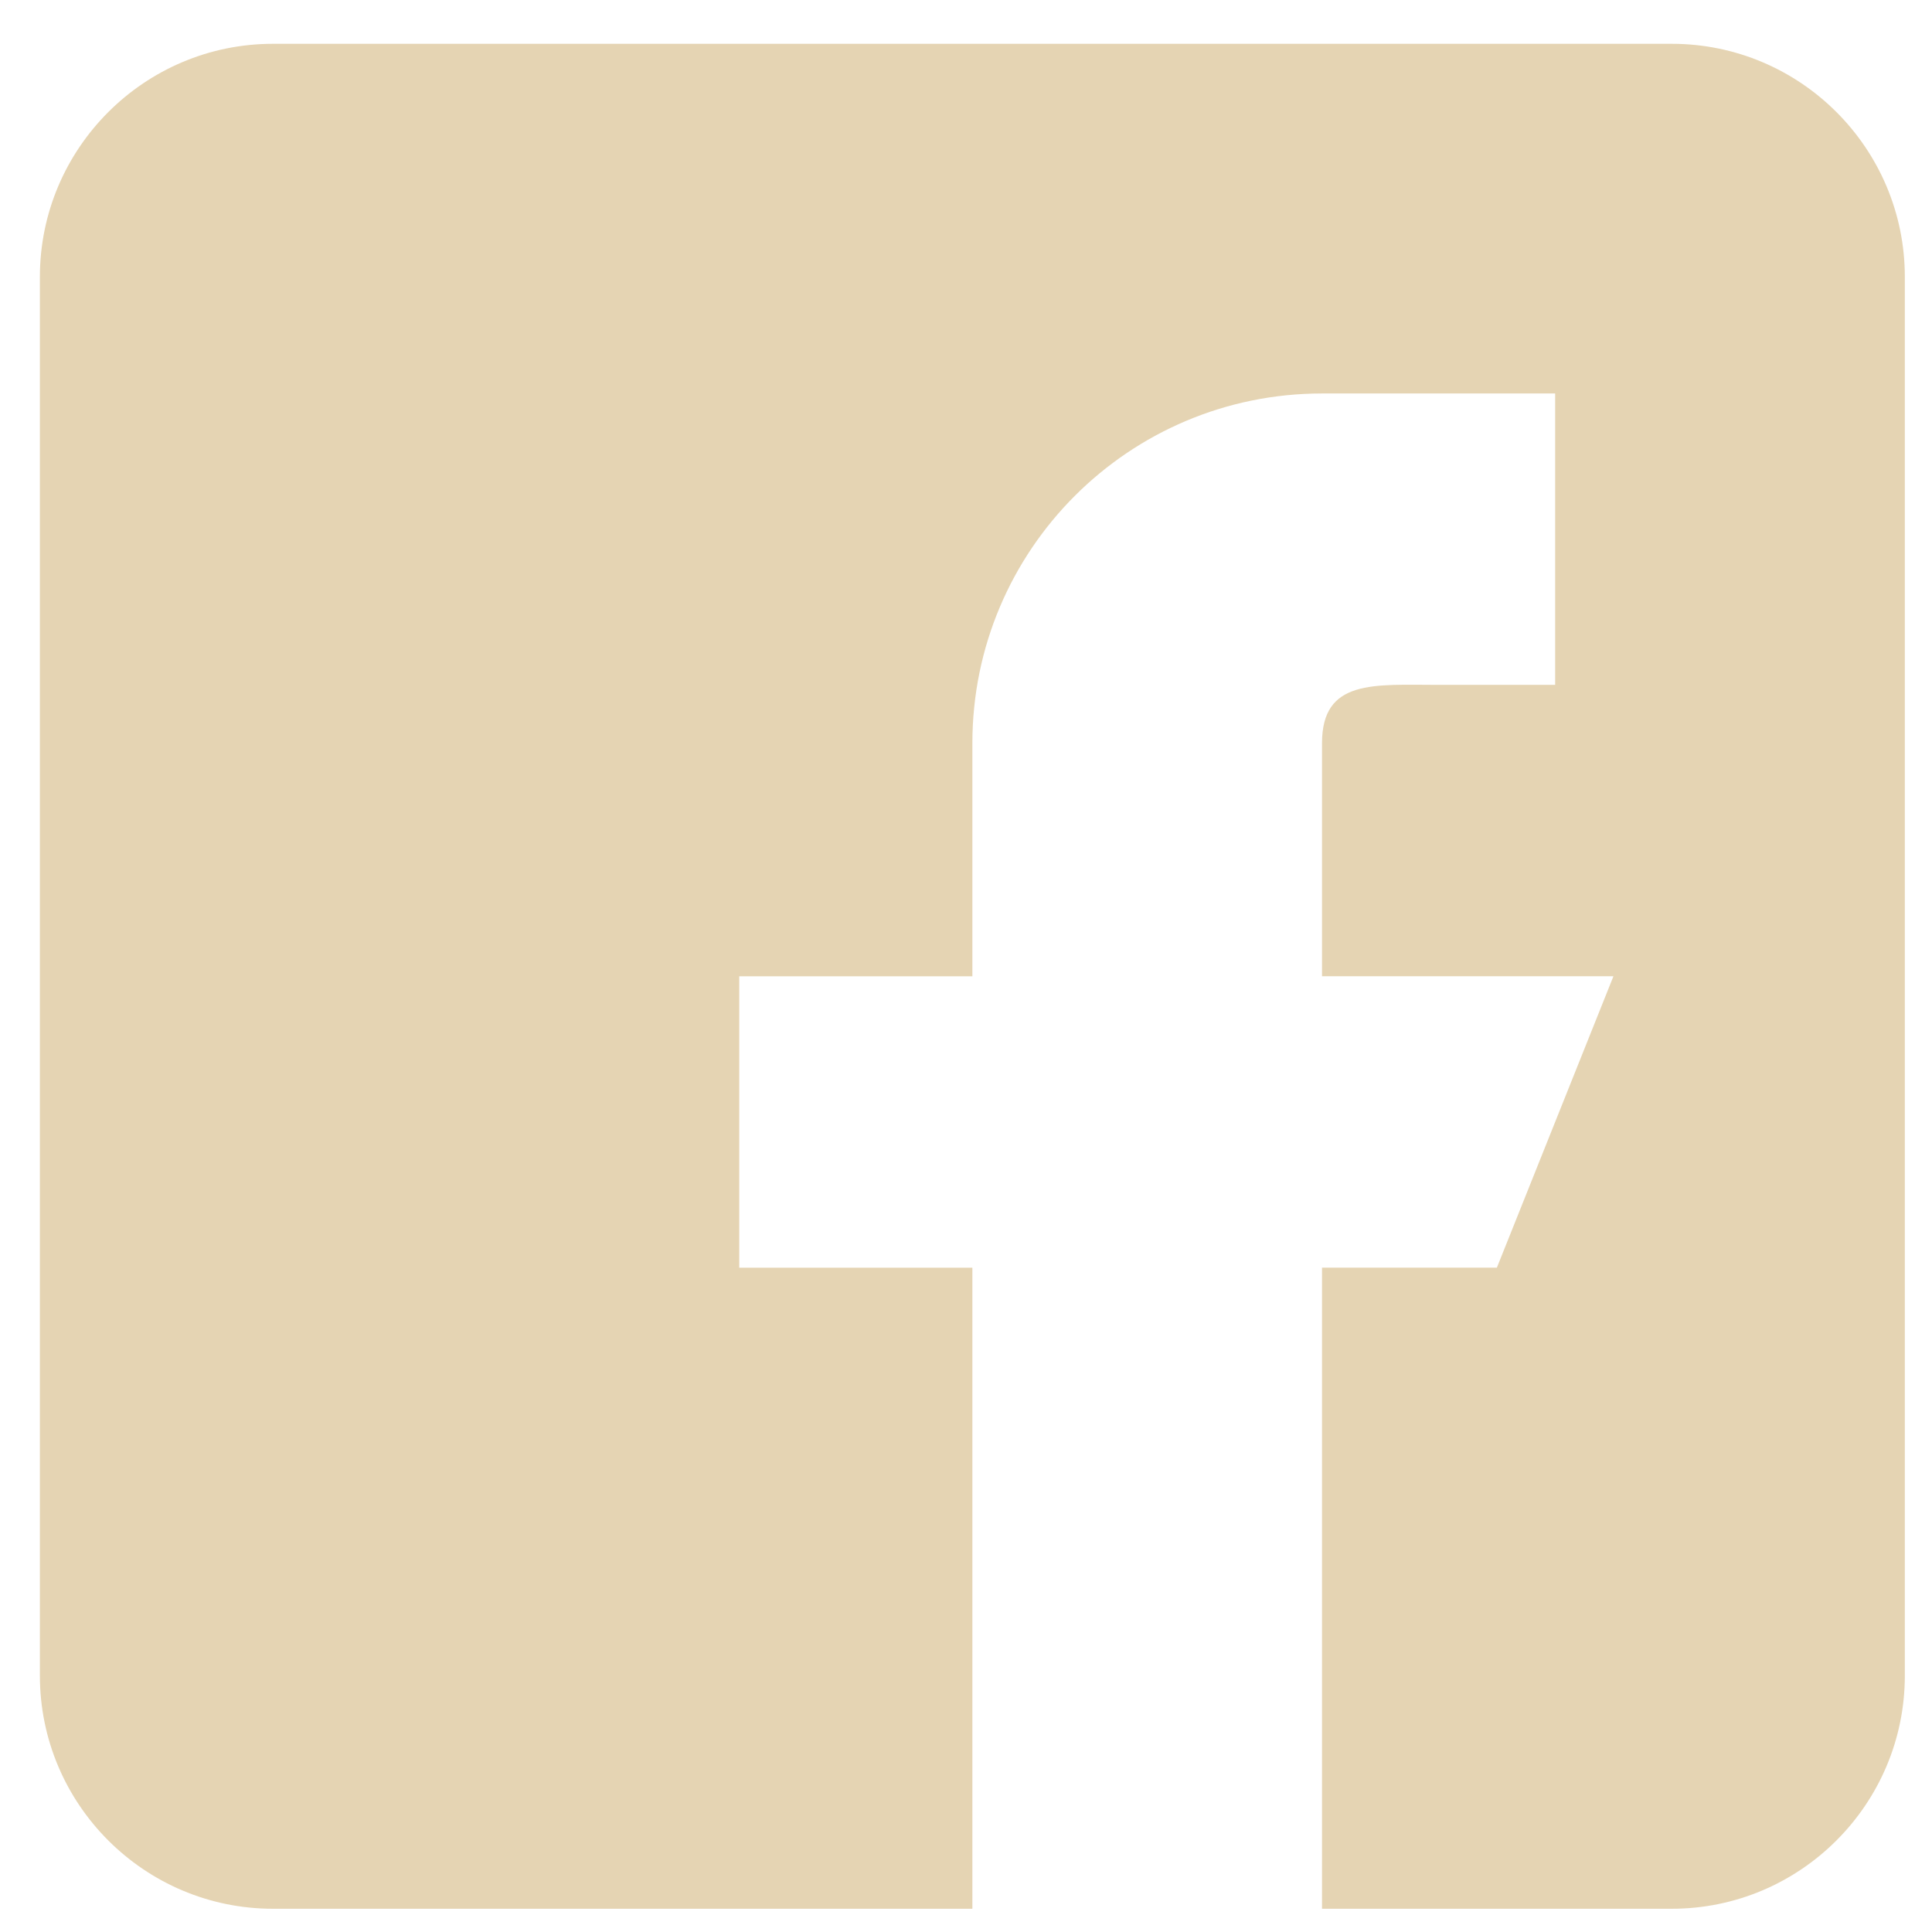 <?xml version="1.0" encoding="utf-8"?>
<!-- Generator: Adobe Illustrator 15.0.0, SVG Export Plug-In  -->
<!DOCTYPE svg PUBLIC "-//W3C//DTD SVG 1.1//EN" "http://www.w3.org/Graphics/SVG/1.1/DTD/svg11.dtd">
<svg version="1.1"
	 xmlns="http://www.w3.org/2000/svg" xmlns:xlink="http://www.w3.org/1999/xlink" xmlns:a="http://ns.adobe.com/AdobeSVGViewerExtensions/3.0/"
	 x="0px" y="0px" width="110px" height="110px" viewBox="-2.271 -2.494 110 110"
	 overflow="visible" enable-background="new -2.271 -2.494 110 110" xml:space="preserve">
<defs>
</defs>
<path fill="#E5D4B3" d="M92.911,0H13.272C5.952,0,0,5.951,0,13.272V92.91c0,7.321,5.952,13.273,13.272,13.273h39.82V69.683H39.819
	V53.092h13.273V39.818c0-10.997,8.912-19.909,19.908-19.909h13.273V36.5h-6.637c-3.662,0-6.637-0.345-6.637,3.318v13.273h16.592
	l-6.637,16.591h-9.955v36.501h19.91c7.32,0,13.273-5.952,13.273-13.273V13.272C106.185,5.951,100.231,0,92.911,0z"/>
</svg>
